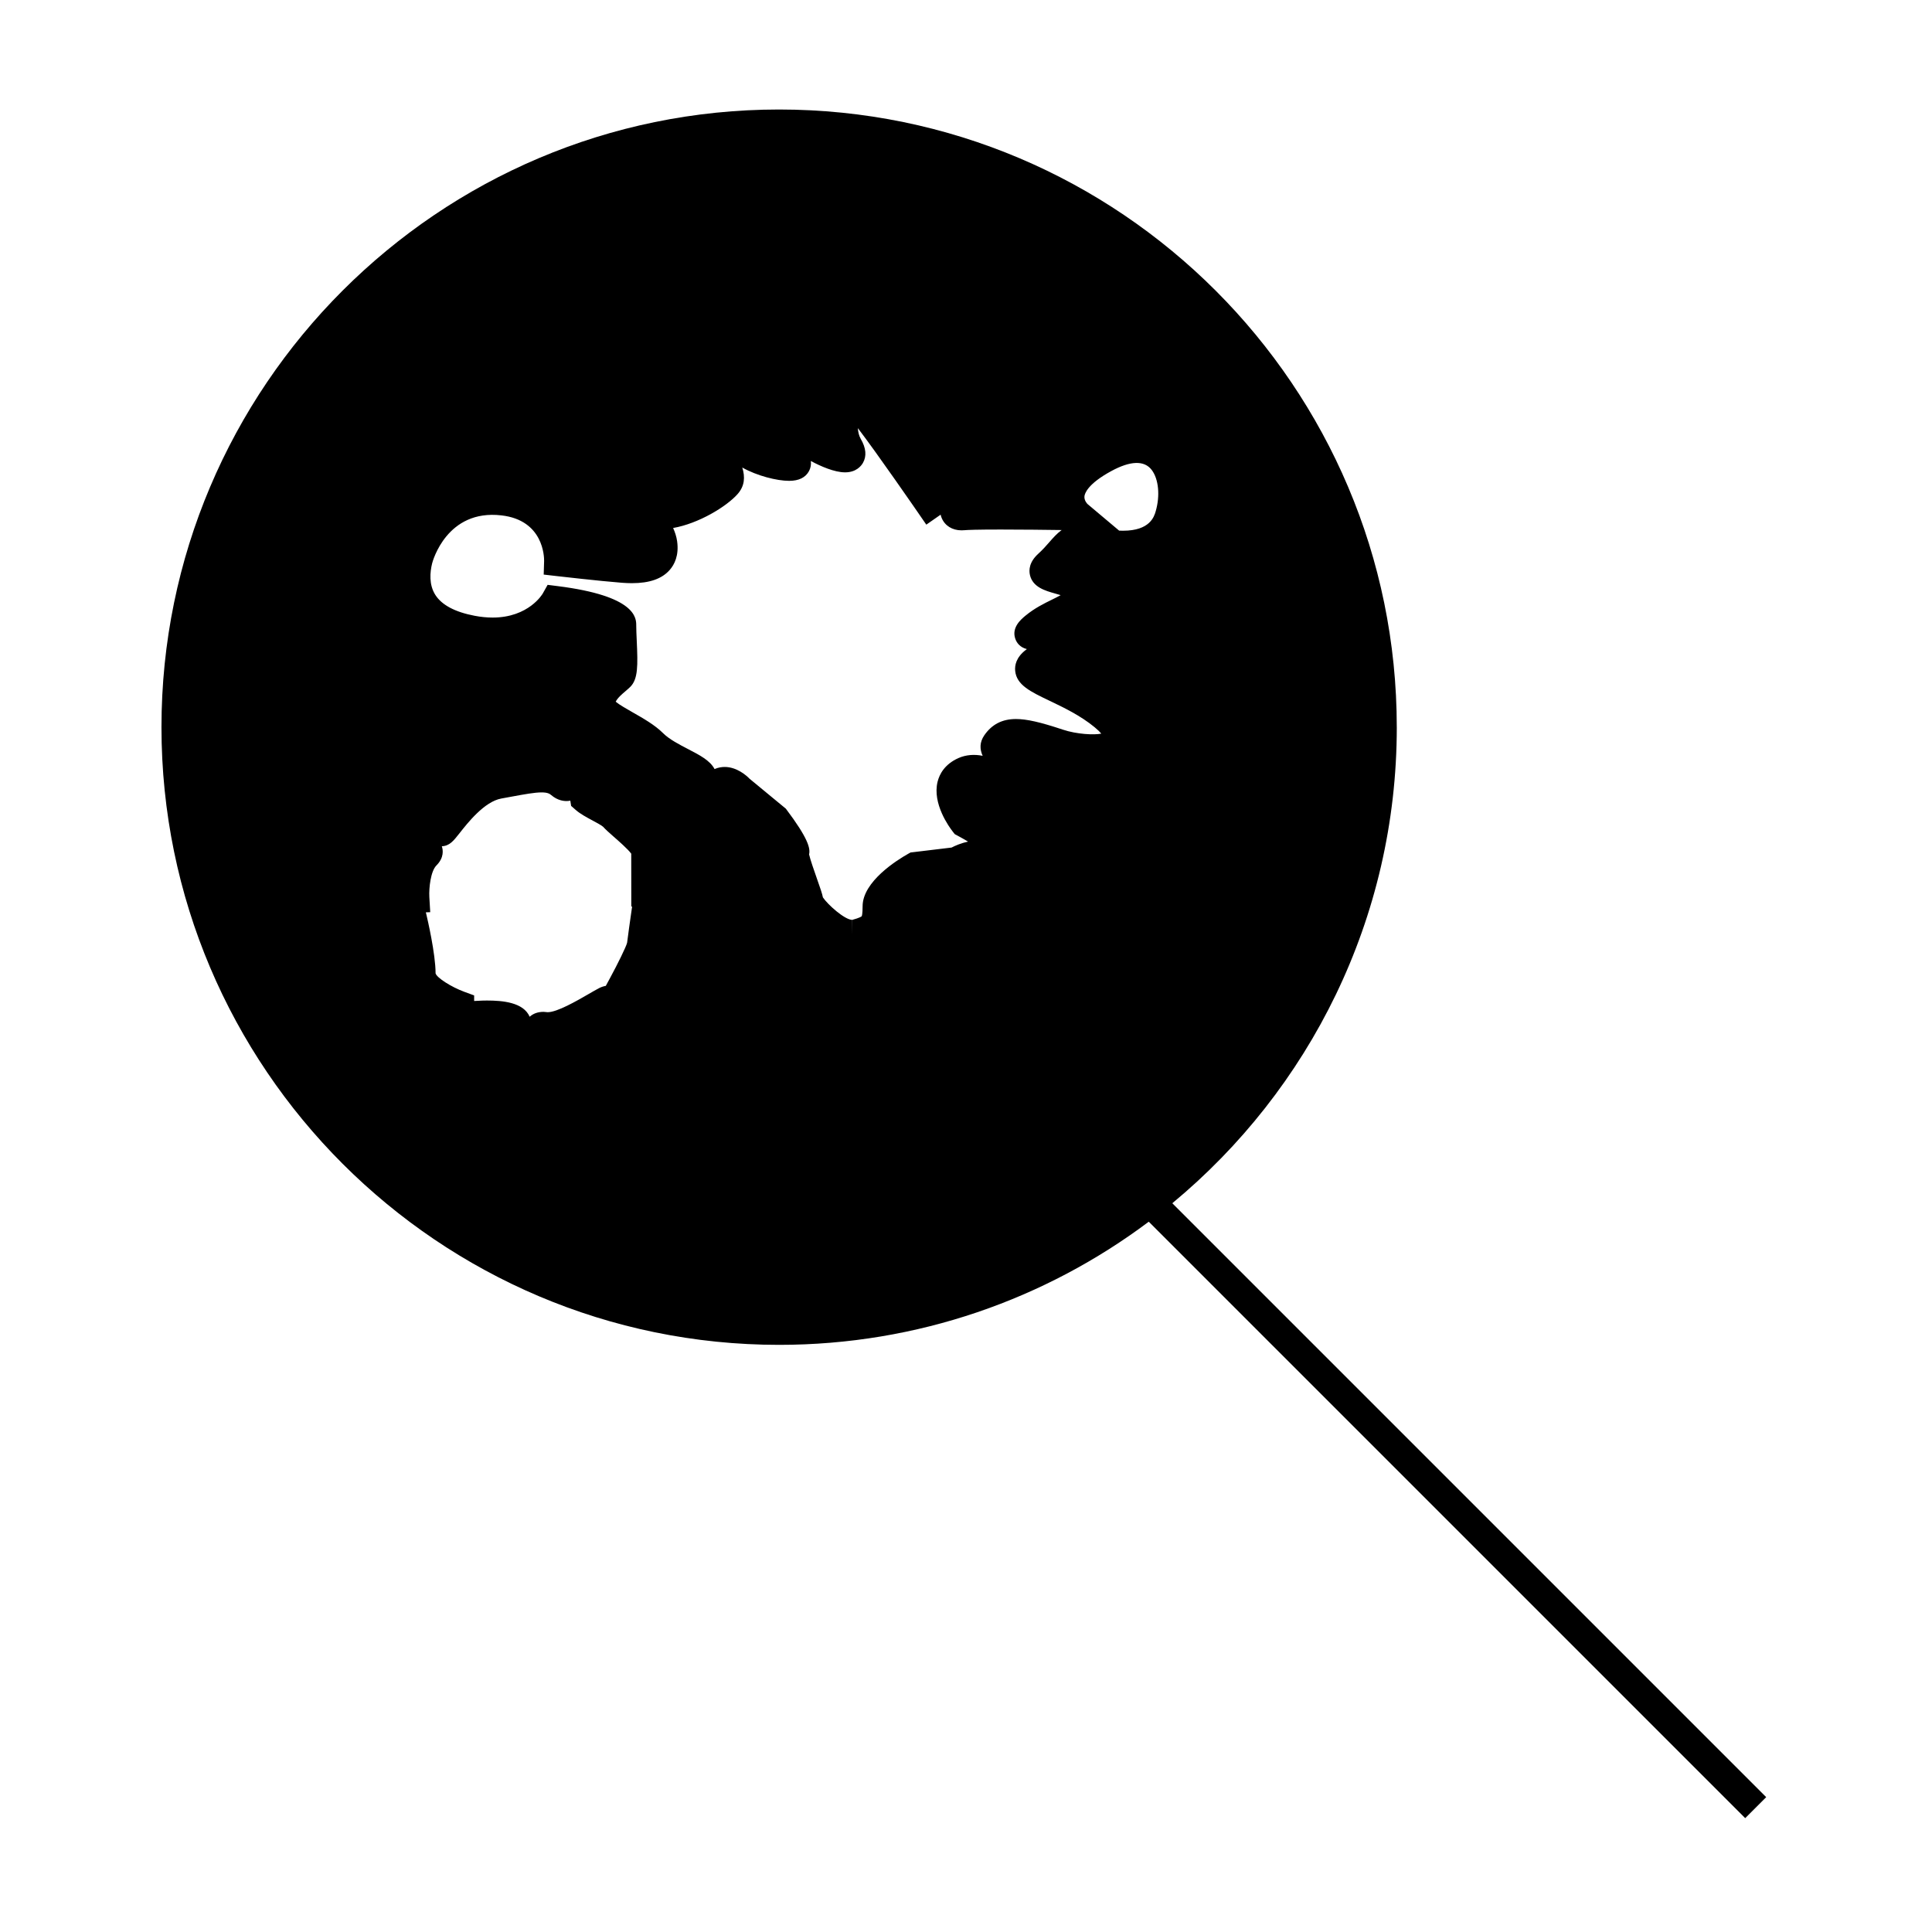 <?xml version="1.0" encoding="UTF-8"?>
<!-- Uploaded to: ICON Repo, www.iconrepo.com, Generator: ICON Repo Mixer Tools -->
<svg fill="#000000" width="800px" height="800px" version="1.1" viewBox="144 144 512 512" xmlns="http://www.w3.org/2000/svg">
 <path d="m514.16 336.71c0-90.254-73.43-163.69-163.69-163.69-90.254 0-163.68 73.43-163.68 163.69 0 90.254 73.43 163.69 163.68 163.69 36.711 0 70.633-12.148 97.965-32.633l158.06 158.06 5.566-5.566-157.39-157.39c36.309-30.055 59.492-75.445 59.492-126.15zm-256.38 45.027c-0.137-2.488 0.367-6.875 1.875-8.383 2.078-2.074 1.758-4.129 1.434-5.09 2.031-0.074 3.098-1.426 4.688-3.449 2.141-2.723 6.59-8.391 11.082-9.199l2.66-0.488c3.438-0.637 6.156-1.133 8.016-1.133 1.586 0 2.141 0.363 2.578 0.734 1.57 1.344 3.453 1.789 5.027 1.453l0.215 1.391 1.227 1.074c1.191 1.043 2.809 1.91 4.371 2.75 0.949 0.508 2.535 1.359 2.898 1.723 0.488 0.57 1.543 1.527 2.809 2.633 1.18 1.027 3.824 3.344 4.625 4.481l0.016 13.977 0.211 0.062-0.418 2.93s-0.707 4.938-0.906 6.641c-0.277 1.105-2.535 5.68-4.473 9.254l-1.172 2.168c-0.641 0.109-1.266 0.324-1.863 0.641-0.824 0.438-1.805 1.004-2.891 1.633-2.844 1.645-8.129 4.703-10.637 4.703h-0.012l-1.086-0.094c-1.625 0-2.816 0.516-3.684 1.297-1.668-3.836-7.207-4.297-11.309-4.297-0.762 0-1.238 0.02-1.238 0.02l-2.168 0.102-0.004-1.477-2.578-0.945c-3.562-1.309-7.352-3.769-7.641-4.902 0-5.191-2.184-14.512-2.43-15.555l-0.148-0.613 1.16-0.043zm78.285-34.484c-0.762 0-1.711 0.121-2.699 0.555-1.176-2.262-3.973-3.715-6.891-5.227-2.398-1.238-5.113-2.648-6.742-4.277-2.18-2.18-5.281-3.938-8.016-5.496-1.477-0.84-3.574-2.031-4.551-2.844 0.508-1.027 1.707-2.043 2.625-2.824 0.484-0.414 0.906-0.781 1.242-1.113 2.074-2.082 2.012-5.641 1.711-12.281-0.066-1.449-0.133-2.852-0.133-3.992 0-1.938 0-7.82-20.855-10.434l-2.629-0.332-1.297 2.312c-0.035 0.062-3.672 6.359-13.281 6.359-1.508 0-3.106-0.156-4.75-0.469-5.195-0.988-8.707-2.844-10.422-5.527-1.746-2.734-1.426-6.062-0.855-8.371 0.137-0.555 3.894-14.406 18.367-12.711 11.156 1.273 11.324 10.996 11.309 12.07l-0.109 3.617 3.59 0.414s11.418 1.316 17.129 1.754c0.887 0.066 1.773 0.109 2.641 0.109 4.707 0 8.004-1.16 10.07-3.547 1.18-1.359 2.465-3.773 1.926-7.559-0.172-1.223-0.555-2.402-1.059-3.516 6.742-1.172 14.113-5.648 17.082-8.984 1.914-2.164 2.019-4.57 1.242-7.039 3.91 2.203 9.188 3.527 12.426 3.527 2.57 0 4.344-0.875 5.266-2.594 0.441-0.828 0.598-1.754 0.477-2.664 2.617 1.395 6.262 3.008 9.086 3.008 2.965 0 4.293-1.746 4.723-2.504 1.027-1.793 0.84-3.926-0.566-6.34-0.5-0.859-0.723-1.898-0.777-2.875 5.289 6.938 15.777 22.152 15.891 22.32l2.246 3.258 3.25-2.262c0.18-0.125 0.363-0.25 0.547-0.379 0.066 0.293 0.156 0.582 0.273 0.867 0.852 2.059 2.812 3.281 5.246 3.281l0.746-0.031c0.887-0.082 3.289-0.18 9.672-0.18 5.547 0 12.004 0.074 16.133 0.133-1.254 0.922-2.289 2.098-3.254 3.203-0.812 0.93-1.73 1.984-2.93 3.07-2.414 2.199-2.535 4.305-2.211 5.684 0.762 3.203 4.047 4.129 6.68 4.871 0.414 0.117 0.945 0.27 1.453 0.426-0.703 0.402-1.59 0.84-2.281 1.18-2.062 1.008-4.629 2.266-7.039 4.258-1.129 0.934-3.777 3.117-2.688 6.16 0.371 1.035 1.203 2.227 3.055 2.703-0.082 0.059-0.164 0.121-0.246 0.184-2.625 1.996-2.996 4.144-2.852 5.594 0.383 3.742 4.039 5.488 9.102 7.91 3.656 1.746 8.207 3.922 11.961 7.023 0.852 0.703 1.402 1.258 1.758 1.684-1.844 0.398-6.453 0.195-10.195-1.055-5.992-2-9.594-2.812-12.422-2.812-3.641 0-6.387 1.41-8.387 4.312-1.266 1.848-1.234 3.656-0.438 5.438-2.164-0.445-4.426-0.285-6.406 0.594-3.695 1.645-5.043 4.309-5.531 6.254-1.457 5.848 3.102 12.07 4.031 13.258l0.516 0.656 0.734 0.395c0.996 0.535 1.926 1.059 2.781 1.57-1.922 0.438-3.449 1.113-4.352 1.586l-10.891 1.309-0.688 0.387c-2.816 1.59-12.008 7.293-12.008 13.875 0 2.047-0.195 2.551-0.234 2.629-0.062 0.062-0.477 0.414-2.492 0.961l-0.031 3.938v-3.938c-1.969 0-6.504-4.047-7.762-5.953-0.195-0.996-0.672-2.394-1.617-5.062-0.629-1.789-1.742-4.965-2.047-6.328 0.367-1.574-0.203-4.231-6.156-12.117l-9.629-7.945c-0.816-0.859-3.383-3.113-6.566-3.113zm96.152-69.668c-0.012-0.004-0.949-0.918-0.828-2.062 0.074-0.703 0.797-3.258 7.133-6.695 4.965-2.691 8.719-2.922 10.715-0.262 1.82 2.426 2.234 6.816 1.035 10.93-0.41 1.41-1.508 5.152-8.664 5.152-0.348 0-0.688-0.004-1.027-0.027z"/>
</svg>